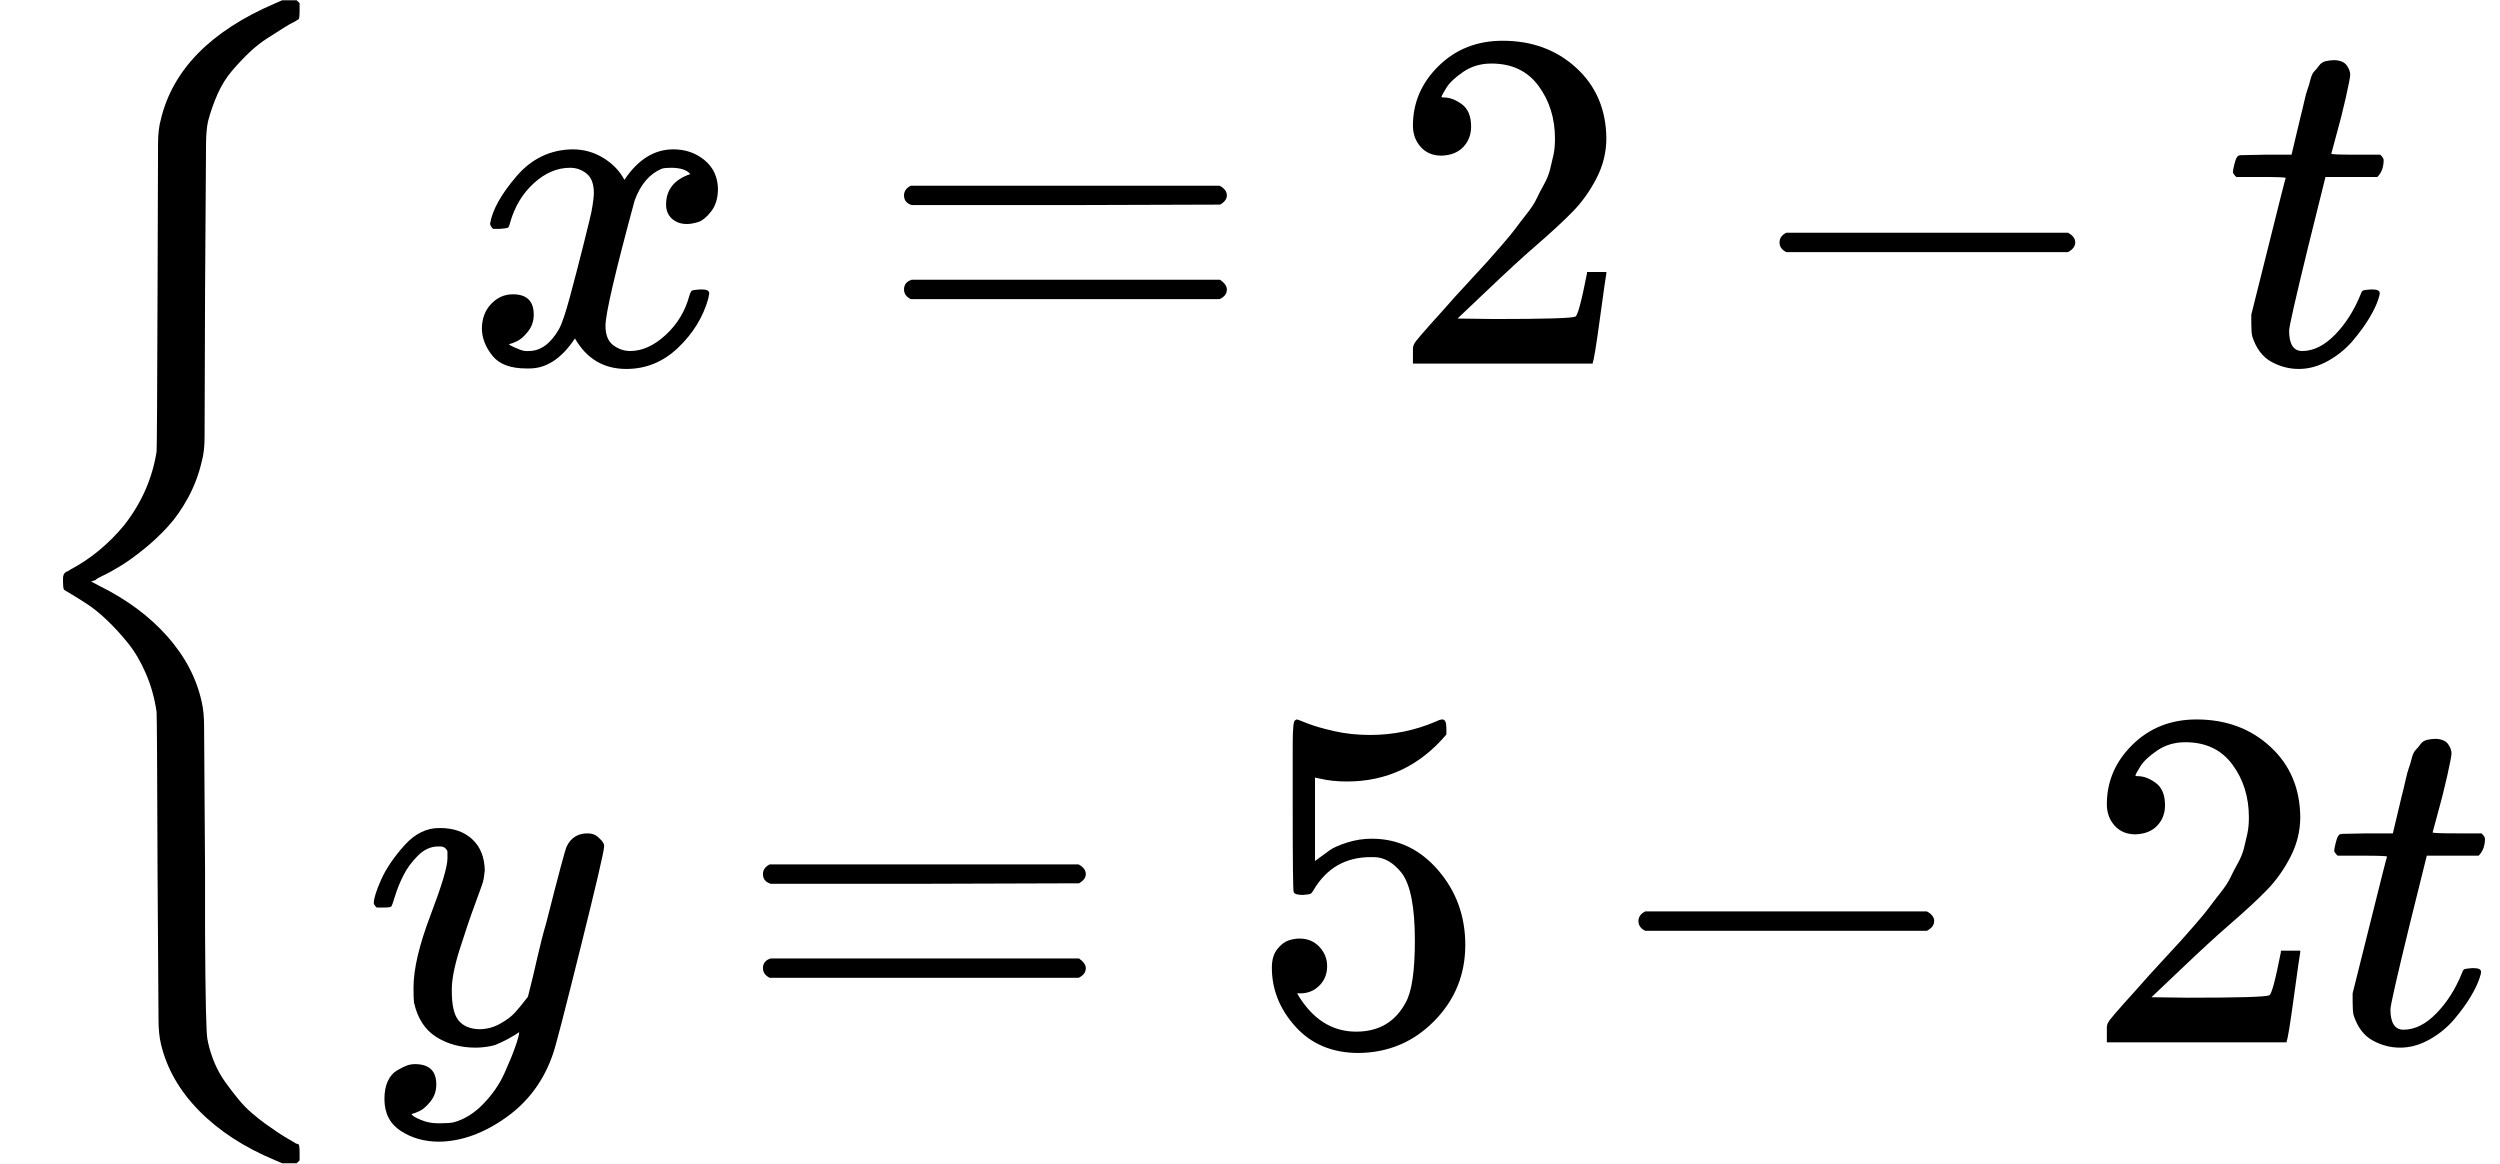 <svg style="vertical-align: -2.149ex;" xmlns="http://www.w3.org/2000/svg" width="11.667ex" height="5.43ex" role="img" focusable="false" viewBox="0 -1450 5157 2400" xmlns:xlink="http://www.w3.org/1999/xlink"><defs><path id="MJX-1-TEX-S3-7B" d="M618 -943L612 -949H582L568 -943Q472 -903 411 -841T332 -703Q327 -682 327 -653T325 -350Q324 -28 323 -18Q317 24 301 61T264 124T221 171T179 205T147 225T132 234Q130 238 130 250Q130 255 130 258T131 264T132 267T134 269T139 272T144 275Q207 308 256 367Q310 436 323 519Q324 529 325 851Q326 1124 326 1154T332 1205Q369 1358 566 1443L582 1450H612L618 1444V1429Q618 1413 616 1411L608 1406Q599 1402 585 1393T552 1372T515 1343T479 1305T449 1257T429 1200Q425 1180 425 1152T423 851Q422 579 422 549T416 498Q407 459 388 424T346 364T297 318T250 284T214 264T197 254L188 251L205 242Q290 200 345 138T416 3Q421 -18 421 -48T423 -349Q423 -397 423 -472Q424 -677 428 -694Q429 -697 429 -699Q434 -722 443 -743T465 -782T491 -816T519 -845T548 -868T574 -886T595 -899T610 -908L616 -910Q618 -912 618 -928V-943Z"></path><path id="MJX-1-TEX-I-1D465" d="M52 289Q59 331 106 386T222 442Q257 442 286 424T329 379Q371 442 430 442Q467 442 494 420T522 361Q522 332 508 314T481 292T458 288Q439 288 427 299T415 328Q415 374 465 391Q454 404 425 404Q412 404 406 402Q368 386 350 336Q290 115 290 78Q290 50 306 38T341 26Q378 26 414 59T463 140Q466 150 469 151T485 153H489Q504 153 504 145Q504 144 502 134Q486 77 440 33T333 -11Q263 -11 227 52Q186 -10 133 -10H127Q78 -10 57 16T35 71Q35 103 54 123T99 143Q142 143 142 101Q142 81 130 66T107 46T94 41L91 40Q91 39 97 36T113 29T132 26Q168 26 194 71Q203 87 217 139T245 247T261 313Q266 340 266 352Q266 380 251 392T217 404Q177 404 142 372T93 290Q91 281 88 280T72 278H58Q52 284 52 289Z"></path><path id="MJX-1-TEX-N-3D" d="M56 347Q56 360 70 367H707Q722 359 722 347Q722 336 708 328L390 327H72Q56 332 56 347ZM56 153Q56 168 72 173H708Q722 163 722 153Q722 140 707 133H70Q56 140 56 153Z"></path><path id="MJX-1-TEX-N-32" d="M109 429Q82 429 66 447T50 491Q50 562 103 614T235 666Q326 666 387 610T449 465Q449 422 429 383T381 315T301 241Q265 210 201 149L142 93L218 92Q375 92 385 97Q392 99 409 186V189H449V186Q448 183 436 95T421 3V0H50V19V31Q50 38 56 46T86 81Q115 113 136 137Q145 147 170 174T204 211T233 244T261 278T284 308T305 340T320 369T333 401T340 431T343 464Q343 527 309 573T212 619Q179 619 154 602T119 569T109 550Q109 549 114 549Q132 549 151 535T170 489Q170 464 154 447T109 429Z"></path><path id="MJX-1-TEX-N-2212" d="M84 237T84 250T98 270H679Q694 262 694 250T679 230H98Q84 237 84 250Z"></path><path id="MJX-1-TEX-I-1D461" d="M26 385Q19 392 19 395Q19 399 22 411T27 425Q29 430 36 430T87 431H140L159 511Q162 522 166 540T173 566T179 586T187 603T197 615T211 624T229 626Q247 625 254 615T261 596Q261 589 252 549T232 470L222 433Q222 431 272 431H323Q330 424 330 420Q330 398 317 385H210L174 240Q135 80 135 68Q135 26 162 26Q197 26 230 60T283 144Q285 150 288 151T303 153H307Q322 153 322 145Q322 142 319 133Q314 117 301 95T267 48T216 6T155 -11Q125 -11 98 4T59 56Q57 64 57 83V101L92 241Q127 382 128 383Q128 385 77 385H26Z"></path><path id="MJX-1-TEX-I-1D466" d="M21 287Q21 301 36 335T84 406T158 442Q199 442 224 419T250 355Q248 336 247 334Q247 331 231 288T198 191T182 105Q182 62 196 45T238 27Q261 27 281 38T312 61T339 94Q339 95 344 114T358 173T377 247Q415 397 419 404Q432 431 462 431Q475 431 483 424T494 412T496 403Q496 390 447 193T391 -23Q363 -106 294 -155T156 -205Q111 -205 77 -183T43 -117Q43 -95 50 -80T69 -58T89 -48T106 -45Q150 -45 150 -87Q150 -107 138 -122T115 -142T102 -147L99 -148Q101 -153 118 -160T152 -167H160Q177 -167 186 -165Q219 -156 247 -127T290 -65T313 -9T321 21L315 17Q309 13 296 6T270 -6Q250 -11 231 -11Q185 -11 150 11T104 82Q103 89 103 113Q103 170 138 262T173 379Q173 380 173 381Q173 390 173 393T169 400T158 404H154Q131 404 112 385T82 344T65 302T57 280Q55 278 41 278H27Q21 284 21 287Z"></path><path id="MJX-1-TEX-N-35" d="M164 157Q164 133 148 117T109 101H102Q148 22 224 22Q294 22 326 82Q345 115 345 210Q345 313 318 349Q292 382 260 382H254Q176 382 136 314Q132 307 129 306T114 304Q97 304 95 310Q93 314 93 485V614Q93 664 98 664Q100 666 102 666Q103 666 123 658T178 642T253 634Q324 634 389 662Q397 666 402 666Q410 666 410 648V635Q328 538 205 538Q174 538 149 544L139 546V374Q158 388 169 396T205 412T256 420Q337 420 393 355T449 201Q449 109 385 44T229 -22Q148 -22 99 32T50 154Q50 178 61 192T84 210T107 214Q132 214 148 197T164 157Z"></path></defs><g stroke="currentColor" fill="currentColor" stroke-width="0" transform="scale(1,-1)"><g data-mml-node="math"><g data-mml-node="mrow"><g data-mml-node="mo" transform="translate(0 -0.5)"><use data-c="7B" xlink:href="#MJX-1-TEX-S3-7B"></use></g><g data-mml-node="mtable" transform="translate(750,0)"><g data-mml-node="mtr" transform="translate(0,700)"><g data-mml-node="mtd" transform="translate(209,0)"><g data-mml-node="mi"><use data-c="1D465" xlink:href="#MJX-1-TEX-I-1D465"></use></g><g data-mml-node="mo" transform="translate(849.8,0)"><use data-c="3D" xlink:href="#MJX-1-TEX-N-3D"></use></g><g data-mml-node="mn" transform="translate(1905.6,0)"><use data-c="32" xlink:href="#MJX-1-TEX-N-32"></use></g><g data-mml-node="mo" transform="translate(2627.8,0)"><use data-c="2212" xlink:href="#MJX-1-TEX-N-2212"></use></g><g data-mml-node="mi" transform="translate(3628,0)"><use data-c="1D461" xlink:href="#MJX-1-TEX-I-1D461"></use></g></g></g><g data-mml-node="mtr" transform="translate(0,-700)"><g data-mml-node="mtd"><g data-mml-node="mi"><use data-c="1D466" xlink:href="#MJX-1-TEX-I-1D466"></use></g><g data-mml-node="mo" transform="translate(767.8,0)"><use data-c="3D" xlink:href="#MJX-1-TEX-N-3D"></use></g><g data-mml-node="mn" transform="translate(1823.6,0)"><use data-c="35" xlink:href="#MJX-1-TEX-N-35"></use></g><g data-mml-node="mo" transform="translate(2545.8,0)"><use data-c="2212" xlink:href="#MJX-1-TEX-N-2212"></use></g><g data-mml-node="mn" transform="translate(3546,0)"><use data-c="32" xlink:href="#MJX-1-TEX-N-32"></use></g><g data-mml-node="mi" transform="translate(4046,0)"><use data-c="1D461" xlink:href="#MJX-1-TEX-I-1D461"></use></g></g></g></g><g data-mml-node="mo" transform="translate(5157,0) translate(0 250)"></g></g></g></g></svg>